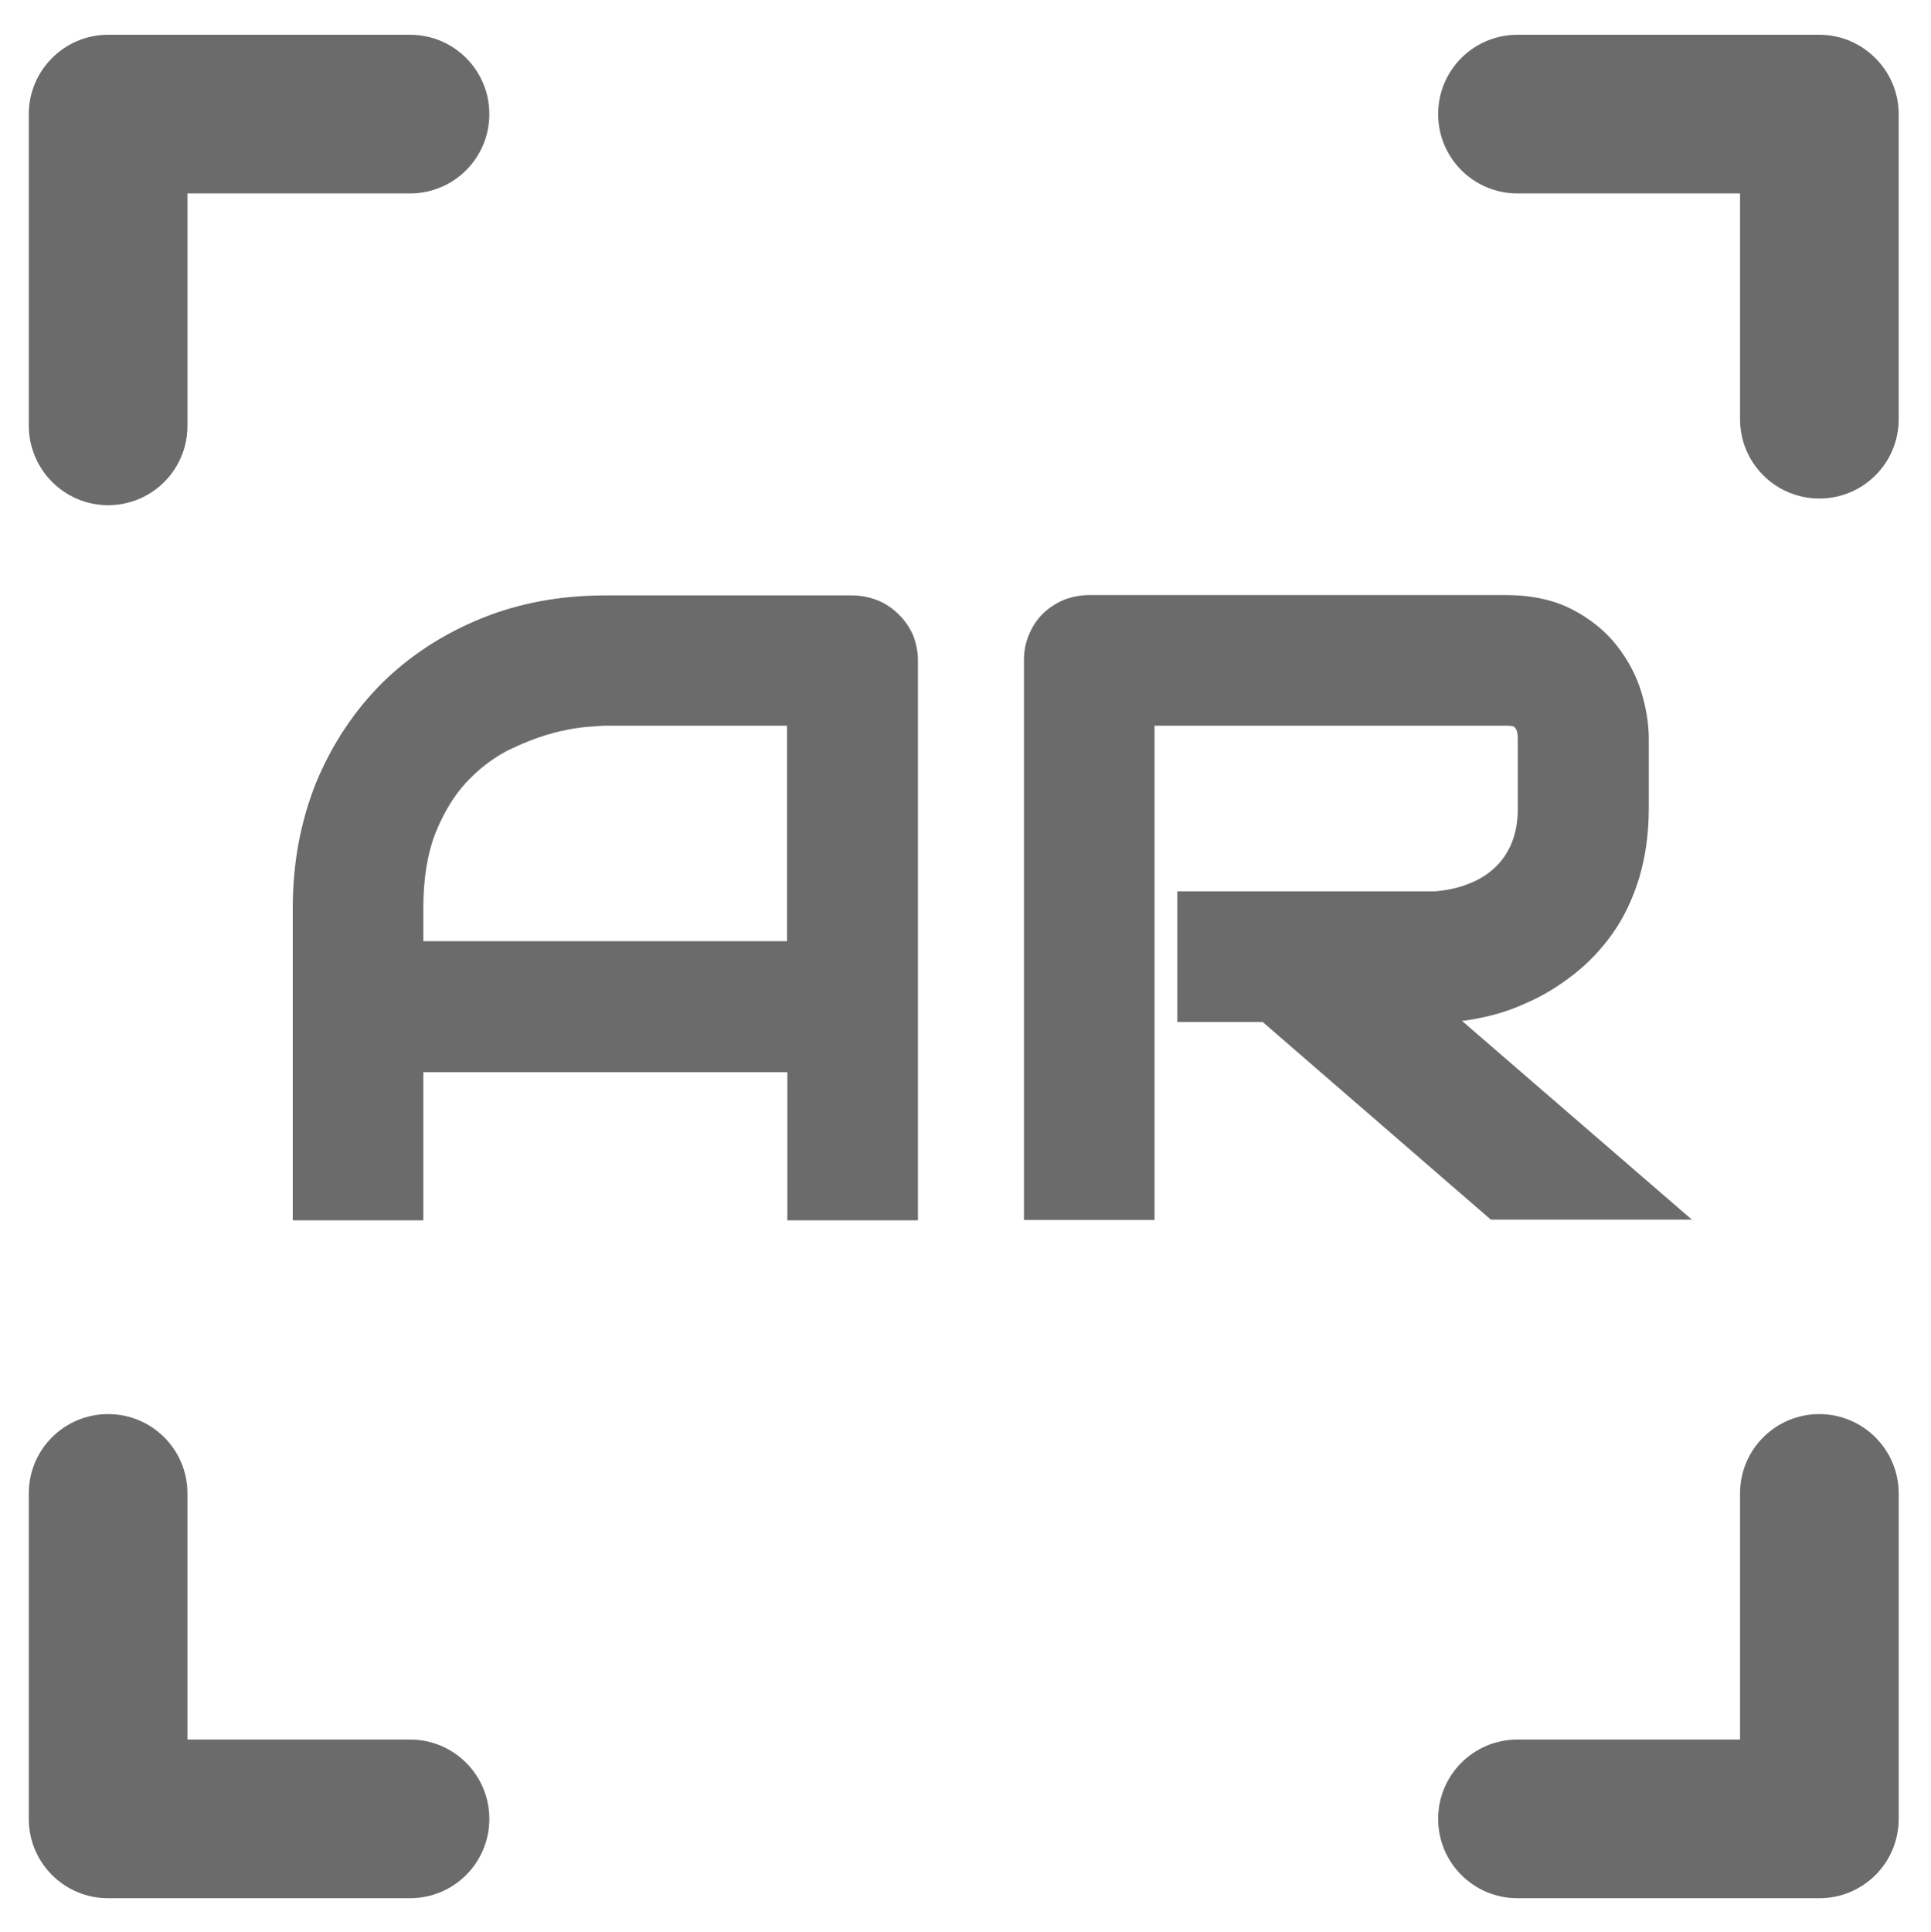 <?xml version="1.0" encoding="utf-8"?>
<!-- Generator: Adobe Illustrator 25.4.1, SVG Export Plug-In . SVG Version: 6.00 Build 0)  -->
<svg version="1.1" id="Layer_1" xmlns="http://www.w3.org/2000/svg" xmlns:xlink="http://www.w3.org/1999/xlink" x="0px" y="0px"
	 viewBox="0 0 550.1 550.3" style="enable-background:new 0 0 550.1 550.3;" xml:space="preserve">
<style type="text/css">
	.st0{display:none;}
	
		.st1{display:inline;fill:#FFFFFF;stroke:#231F20;stroke-width:15.598;stroke-linecap:round;stroke-linejoin:round;stroke-miterlimit:10;}
	.st2{display:none;fill:#111827;}
	.st3{fill:#6B6B6B;}
</style>
<g class="st0">
	<polyline class="st1" points="445,415.9 277.4,462.7 106.3,415.4 	"/>
</g>
<path class="st2" d="M181.4,161.7l-8-4c-0.3-0.1-0.6-0.1-0.9,0l-8,4c-0.3,0.2-0.6,0.5-0.6,0.9v10c0,0.4,0.2,0.7,0.6,0.9l8,4
	c0.3,0.1,0.6,0.1,0.9,0l8-4c0.3-0.2,0.6-0.5,0.6-0.9v-10C182,162.2,181.8,161.8,181.4,161.7z M180,171.9l-6,3v-7.8l6-3V171.9z
	 M166,164.2l6,3v7.8l-6-3V164.2z M178.8,162.5l-5.8,2.9l-5.8-2.9l5.8-2.9L178.8,162.5z"/>
<g>
	<path class="st3" d="M116.8,495.5H53.4v-70.1c0-12.5-10.1-22.6-22.6-22.6S8.2,412.9,8.2,425.4v92.7c0,12.5,10.1,22.6,22.6,22.6h86
		c12.5,0,22.6-10.1,22.6-22.6S129.3,495.5,116.8,495.5z"/>
	<path class="st3" d="M30.8,143.9c12.5,0,22.6-10.1,22.6-22.6V55.1h63.4c12.5,0,22.6-10.1,22.6-22.6S129.3,9.9,116.8,9.9h-86
		C18.3,9.9,8.2,20.1,8.2,32.5v88.7C8.2,133.7,18.3,143.9,30.8,143.9z"/>
	<path class="st3" d="M518.3,9.9h-86c-12.5,0-22.6,10.1-22.6,22.6s10.1,22.6,22.6,22.6h63.4v64.3c0,12.5,10.1,22.6,22.6,22.6
		s22.6-10.1,22.6-22.6V32.5C540.9,20.1,530.7,9.9,518.3,9.9z"/>
	<path class="st3" d="M518.3,402.8c-12.5,0-22.6,10.1-22.6,22.6v70.1h-63.4c-12.5,0-22.6,10.1-22.6,22.6c0,12.5,10.1,22.6,22.6,22.6
		h86c12.5,0,22.6-10.1,22.6-22.6v-92.7C540.9,412.9,530.7,402.8,518.3,402.8z"/>
	<path class="st3" d="M256,175c-1.7-1.7-3.7-3.1-6-4s-4.7-1.4-7.3-1.4h-70.3c-12.7,0-24.7,2.2-35.4,6.6
		c-10.8,4.4-20.3,10.6-28.2,18.4c-7.9,7.9-14.2,17.4-18.7,28.2c-4.4,10.9-6.7,22.9-6.7,35.8v89h37.2v-42.2h103.7v42.2h37.2V188.2
		c0-2.5-0.5-5-1.4-7.3C259.1,178.7,257.8,176.7,256,175z M156.5,209.1c3.8-1.1,7.3-1.7,10.1-2c3.7-0.3,5.2-0.4,5.8-0.4h51.8v61.4
		H120.6v-9.6c0-8.3,1.2-15.4,3.4-21.1c2.3-5.7,5.2-10.6,8.7-14.4c3.5-3.8,7.4-6.8,11.5-9C148.6,211.8,152.7,210.2,156.5,209.1z"/>
	<path class="st3" d="M482.2,347.6l-65.7-56.8c1.8-0.2,3.6-0.5,5.4-0.9c4.6-0.9,9.1-2.4,13.6-4.5c4.5-2,8.8-4.7,12.9-7.9
		c4.1-3.2,7.8-7.1,11-11.6s5.7-9.8,7.5-15.6c1.8-5.9,2.8-12.6,2.8-20v-19.9c0-4.1-0.7-8.6-2.1-13.2c-1.4-4.7-3.8-9.2-7-13.3
		s-7.5-7.6-12.7-10.3s-11.6-4.1-19-4.1H310.4c-2.6,0-5.1,0.5-7.4,1.4c-2.3,1-4.3,2.3-6,4s-3,3.7-3.9,6c-1,2.3-1.4,4.7-1.4,7.3v159.3
		h37.2V206.7h99.9c0.5,0,1.1,0,1.8,0.1c0.3,0,0.6,0.1,0.8,0.3c0.2,0.1,0.4,0.4,0.6,0.8c0.1,0.2,0.4,1,0.4,2.7v19.7
		c0,3.7-0.6,6.9-1.7,9.7c-1.1,2.7-2.7,5.1-4.7,7c-2.1,2-4.6,3.6-7.5,4.7c-2.9,1.2-6.2,1.9-9.7,2.2h-73.4v37.2h24.3l65,56.3h57.5
		V347.6z"/>
</g>
</svg>
